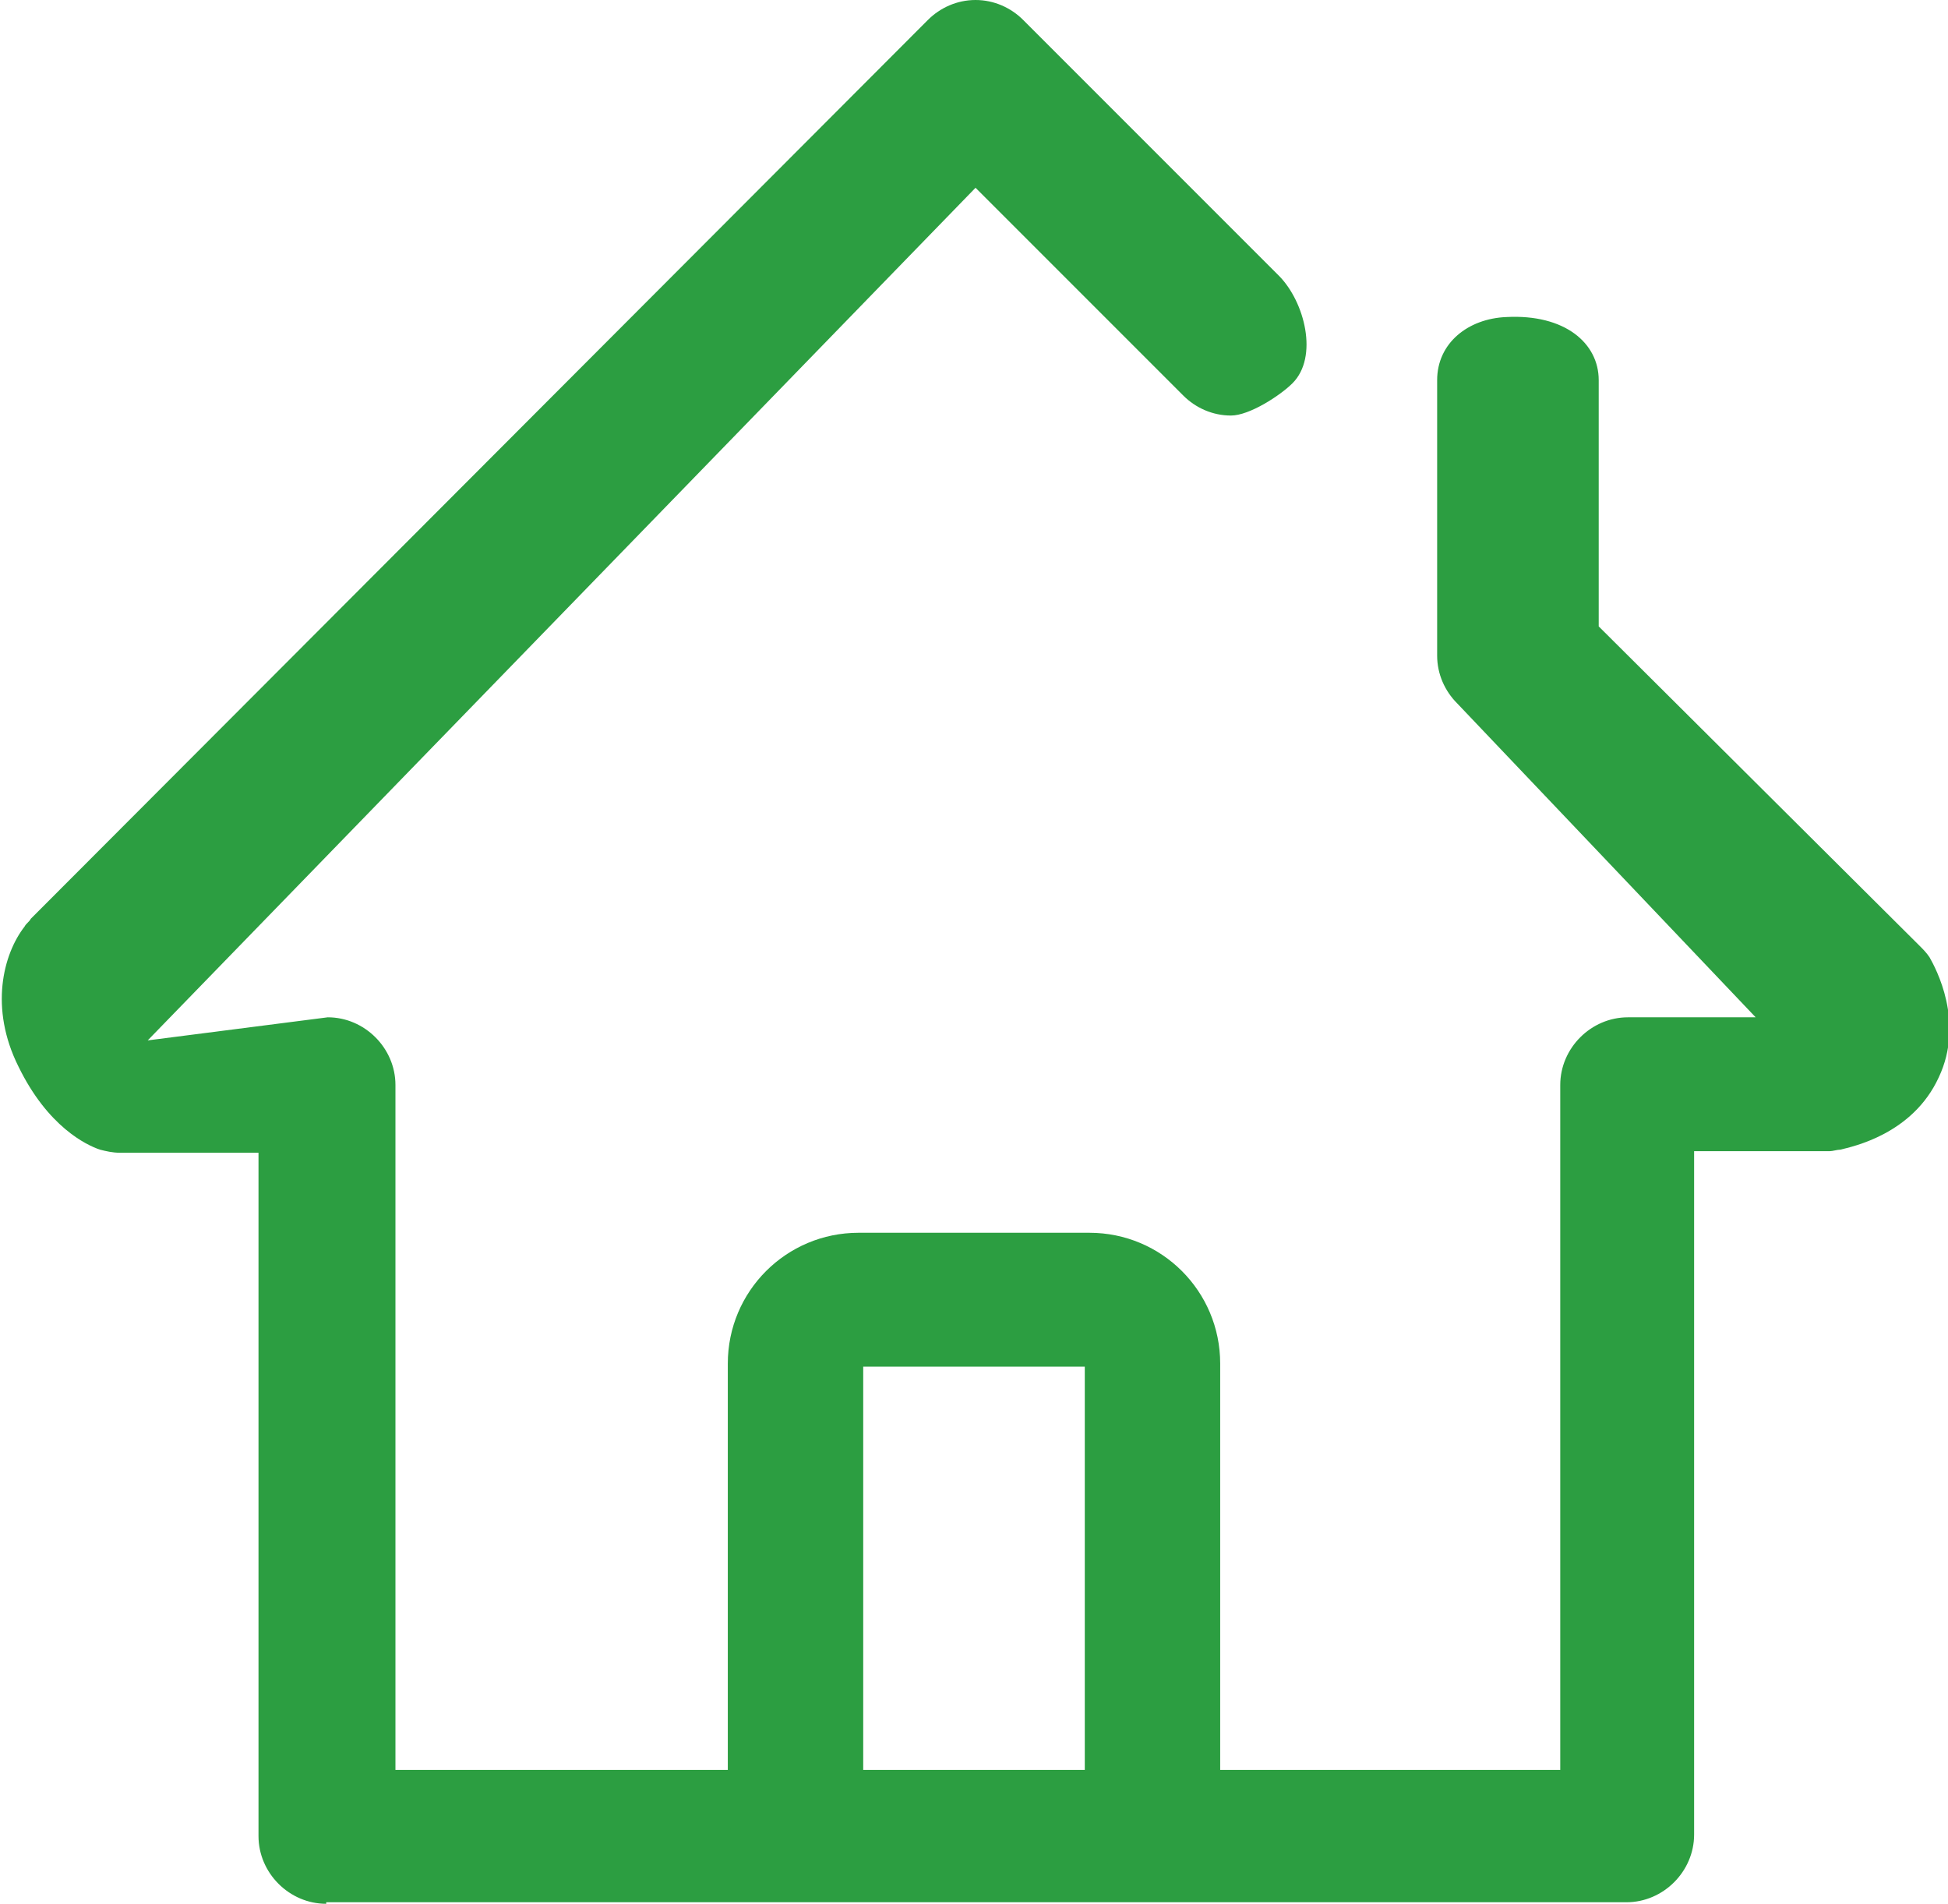 <?xml version="1.0" encoding="utf-8"?>
<!-- Generator: Adobe Illustrator 22.0.0, SVG Export Plug-In . SVG Version: 6.00 Build 0)  -->
<svg version="1.1" id="图层_1" xmlns="http://www.w3.org/2000/svg" xmlns:xlink="http://www.w3.org/1999/xlink" x="0px" y="0px"
	 viewBox="0 0 126.6 123.7" style="enable-background:new 0 0 126.6 123.7;" xml:space="preserve">
<style type="text/css">
	.st0{clip-path:url(#SVGID_2_);fill:#2C9E41;}
</style>
<g>
	<defs>
		<rect id="SVGID_1_" y="0" width="126.6" height="123.7"/>
	</defs>
	<clipPath id="SVGID_2_">
		<use xlink:href="#SVGID_1_"  style="overflow:visible;"/>
	</clipPath>
	<path class="st0" d="M21.2,123.7c-2.4,0-4.4-2-4.4-4.4V74.9H7.8c-0.5,0-0.9-0.1-1.3-0.2c-0.9-0.3-3.4-1.5-5.3-5.4
		c-1.9-3.8-1-7.3,0.4-9.1c0.1-0.2,0.3-0.3,0.4-0.5L60.3,1.3C61.1,0.5,62.2,0,63.4,0c1.2,0,2.3,0.5,3.1,1.3l16.6,16.6
		c1.7,1.7,2.6,5.3,0.9,7C83.2,25.7,81.2,27,80,27c-1.2,0-2.3-0.5-3.1-1.3L63.4,12.2L9.6,67.6l11.7-1.5c2.4,0,4.4,2,4.4,4.4V115h75.7
		V70.5c0-2.4,2-4.4,4.4-4.4h8.3L94.7,45.7c-0.8-0.8-1.3-1.9-1.3-3.1V24.7c0-2.4,2-4,4.5-4.1c3.8-0.2,6,1.7,6,4.1v16l20.8,20.7
		c0.3,0.3,0.5,0.5,0.7,0.8c0.4,0.7,2.3,4.2,0.6,7.8c-1.7,3.7-5.6,4.5-6.4,4.7c-0.2,0-0.5,0.1-0.7,0.1h-8.8v44.4c0,2.4-2,4.4-4.4,4.4
		H21.2z"/>
	<path class="st0" d="M74.9,122.2c-2.4,0-4.4-2-4.4-4.4v-29H56.1v29c0,2.4-2,4.3-4.4,4.3c-2.4,0-4.3-1.9-4.4-4.3V88.6
		c0-4.7,3.8-8.5,8.5-8.5h15c4.7,0,8.5,3.8,8.5,8.5v29.3C79.3,120.2,77.3,122.2,74.9,122.2"/>
</g>
</svg>
